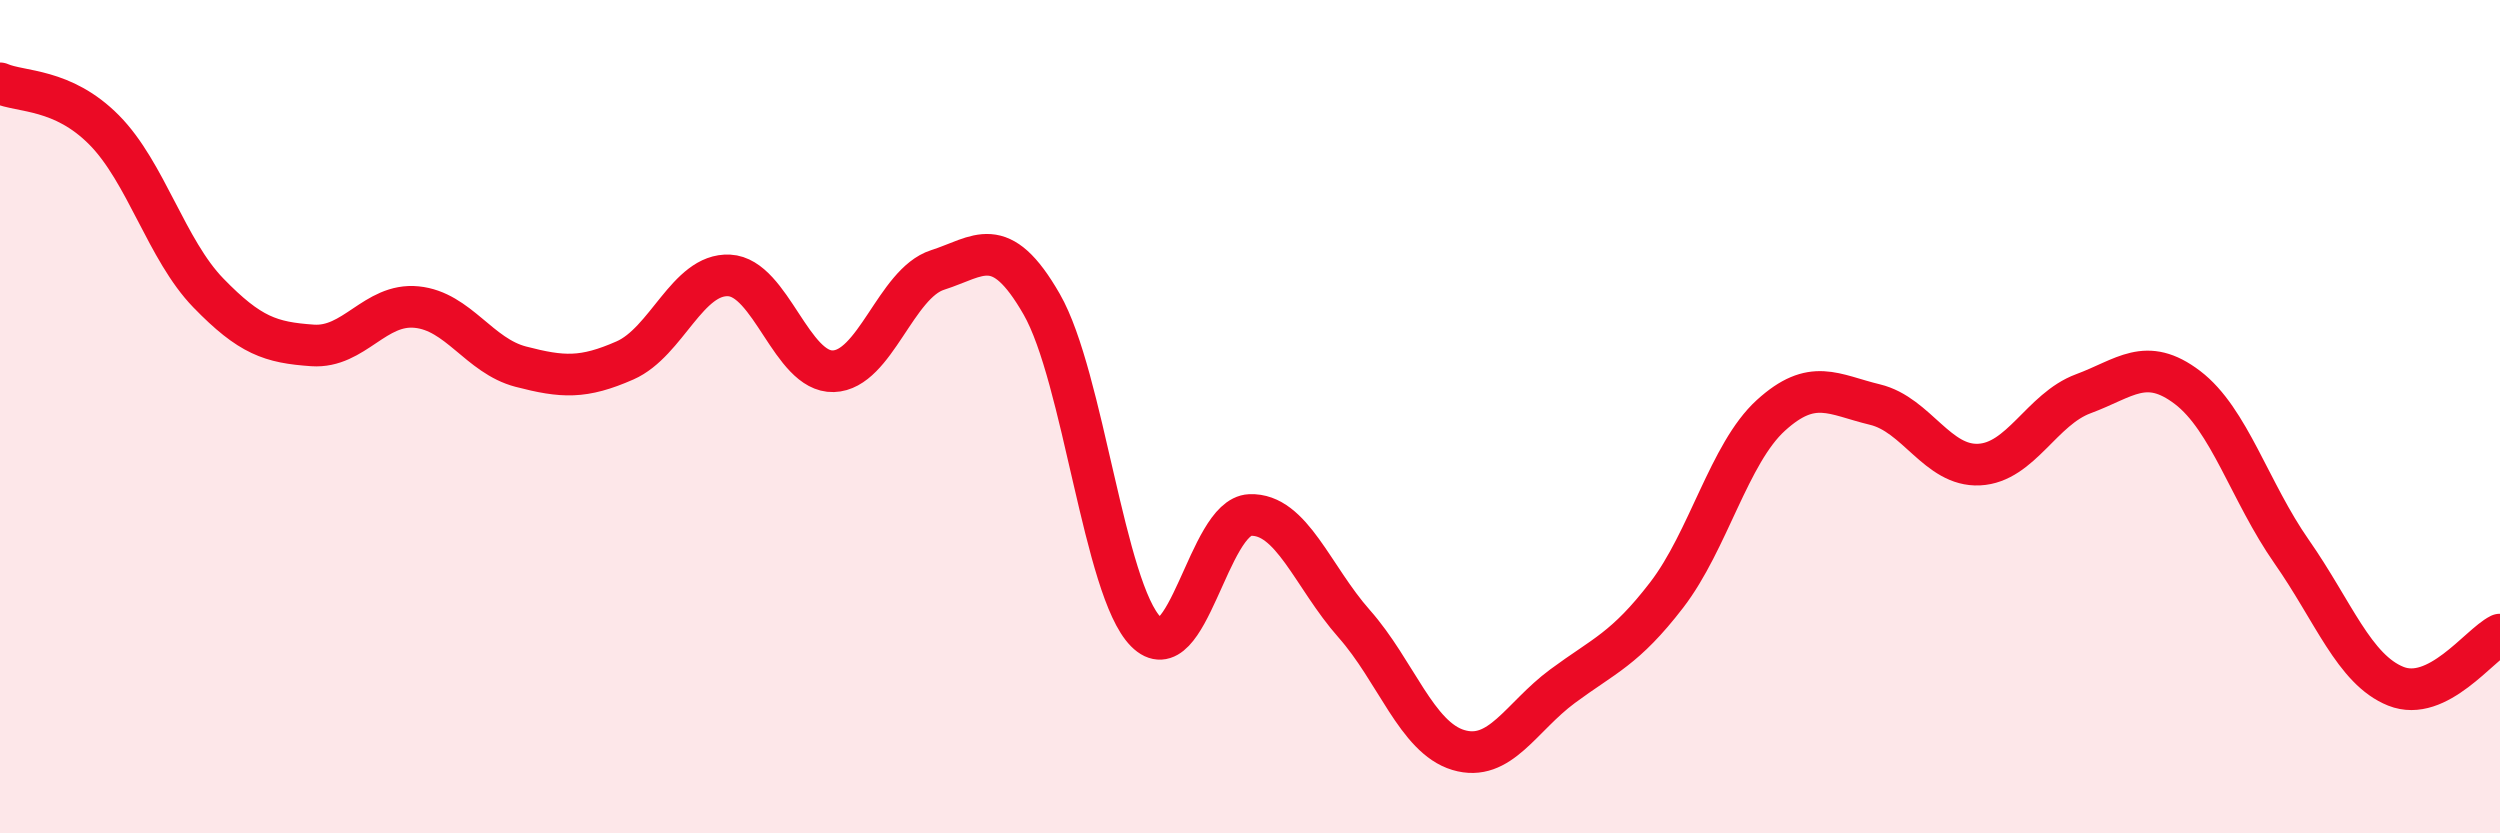 
    <svg width="60" height="20" viewBox="0 0 60 20" xmlns="http://www.w3.org/2000/svg">
      <path
        d="M 0,2 C 0.5,2.22 1.5,2.11 2.5,3.12 C 3.5,4.13 4,6 5,7.03 C 6,8.06 6.5,8.22 7.5,8.29 C 8.5,8.36 9,7.27 10,7.37 C 11,7.47 11.5,8.54 12.5,8.8 C 13.5,9.06 14,9.09 15,8.65 C 16,8.21 16.5,6.56 17.5,6.61 C 18.5,6.66 19,8.94 20,8.91 C 21,8.88 21.5,6.8 22.5,6.48 C 23.5,6.16 24,5.56 25,7.3 C 26,9.04 26.5,14.15 27.5,15.16 C 28.5,16.17 29,12.4 30,12.36 C 31,12.32 31.5,13.84 32.5,14.97 C 33.5,16.1 34,17.7 35,18 C 36,18.3 36.5,17.21 37.5,16.47 C 38.5,15.73 39,15.58 40,14.28 C 41,12.98 41.5,10.88 42.5,9.97 C 43.5,9.06 44,9.47 45,9.71 C 46,9.95 46.5,11.2 47.5,11.15 C 48.5,11.1 49,9.82 50,9.45 C 51,9.08 51.5,8.54 52.5,9.3 C 53.5,10.06 54,11.81 55,13.24 C 56,14.67 56.5,16.07 57.5,16.47 C 58.5,16.87 59.5,15.48 60,15.23L60 20L0 20Z"
        fill="#EB0A25"
        opacity="0.1"
        stroke-linecap="round"
        stroke-linejoin="round"
      />
      <path
        d="M 0,2 C 0.5,2.22 1.5,2.11 2.5,3.12 C 3.5,4.13 4,6 5,7.03 C 6,8.06 6.5,8.22 7.5,8.29 C 8.5,8.36 9,7.27 10,7.37 C 11,7.47 11.5,8.54 12.5,8.8 C 13.5,9.06 14,9.09 15,8.65 C 16,8.21 16.5,6.56 17.5,6.61 C 18.5,6.66 19,8.94 20,8.91 C 21,8.88 21.5,6.8 22.5,6.48 C 23.5,6.16 24,5.56 25,7.3 C 26,9.04 26.5,14.15 27.5,15.16 C 28.5,16.17 29,12.4 30,12.36 C 31,12.32 31.5,13.84 32.5,14.97 C 33.5,16.1 34,17.7 35,18 C 36,18.3 36.5,17.21 37.5,16.47 C 38.5,15.73 39,15.58 40,14.28 C 41,12.98 41.5,10.88 42.5,9.97 C 43.5,9.06 44,9.47 45,9.71 C 46,9.95 46.5,11.2 47.5,11.15 C 48.5,11.1 49,9.82 50,9.45 C 51,9.08 51.5,8.54 52.5,9.3 C 53.5,10.06 54,11.81 55,13.24 C 56,14.67 56.5,16.07 57.5,16.47 C 58.5,16.87 59.5,15.48 60,15.23"
        stroke="#EB0A25"
        stroke-width="1"
        fill="none"
        stroke-linecap="round"
        stroke-linejoin="round"
      />
    </svg>
  